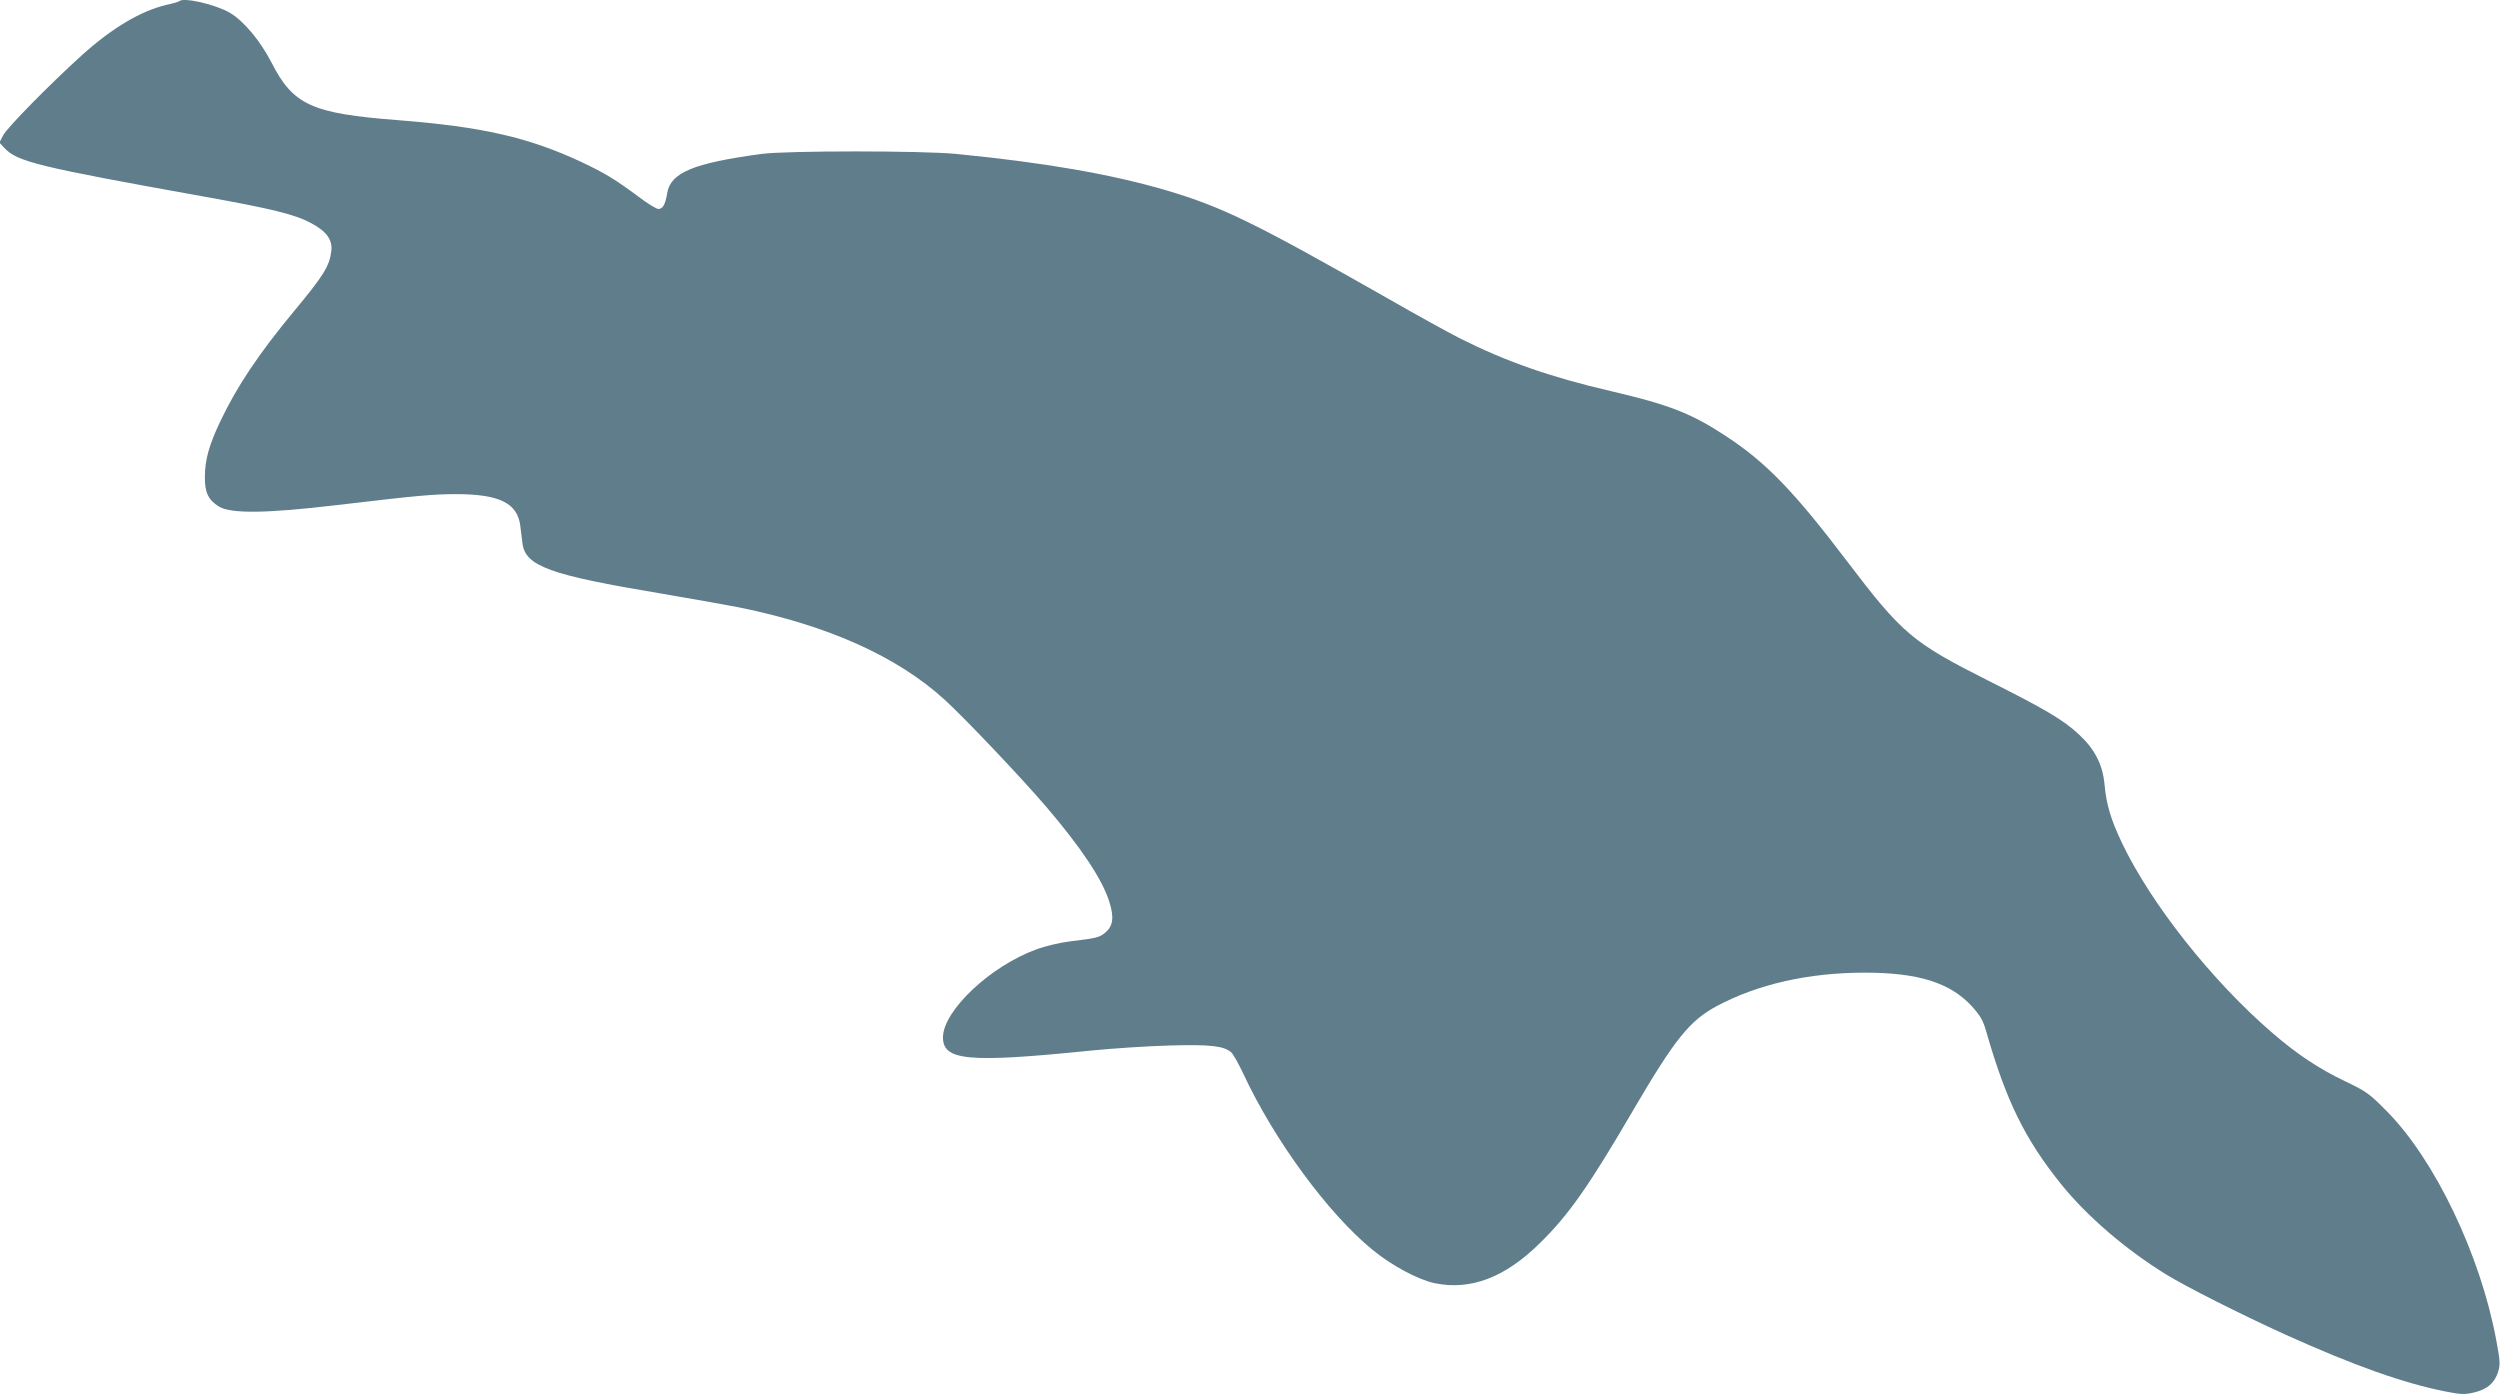<?xml version="1.0" standalone="no"?>
<!DOCTYPE svg PUBLIC "-//W3C//DTD SVG 20010904//EN"
 "http://www.w3.org/TR/2001/REC-SVG-20010904/DTD/svg10.dtd">
<svg version="1.0" xmlns="http://www.w3.org/2000/svg"
 width="1280pt" height="714pt" viewBox="0 0 1280 714"
 preserveAspectRatio="xMidYMid meet">
<g transform="translate(0,714) scale(0.1,-0.1)"
fill="#607d8b" stroke="none">
<path d="M918 7134 c-3 -3 -33 -12 -66 -19 -131 -31 -278 -118 -432 -257 -168
-152 -384 -372 -404 -411 l-19 -37 24 -26 c66 -72 169 -97 1015 -249 357 -64
472 -92 558 -138 79 -42 110 -86 102 -145 -10 -76 -40 -124 -192 -307 -179
-216 -290 -382 -375 -560 -58 -122 -80 -199 -80 -287 -1 -79 18 -118 71 -151
61 -38 243 -36 605 7 415 49 492 56 610 56 222 0 315 -46 329 -163 3 -23 8
-63 11 -89 15 -117 140 -162 710 -257 165 -28 345 -60 400 -71 456 -93 808
-251 1051 -472 101 -92 390 -396 520 -548 179 -209 289 -374 324 -488 25 -80
19 -123 -21 -157 -31 -25 -41 -28 -182 -45 -49 -6 -126 -24 -171 -41 -233 -84
-476 -312 -478 -449 -1 -121 128 -133 757 -69 110 11 291 23 402 26 211 6 279
-2 317 -35 10 -9 38 -59 62 -110 159 -341 434 -715 660 -900 101 -83 235 -154
320 -172 183 -38 360 29 538 205 149 146 251 292 481 686 211 360 286 453 425
528 210 112 470 171 757 171 274 0 436 -51 547 -170 46 -51 59 -73 76 -133
102 -355 198 -551 387 -785 131 -161 325 -328 530 -455 107 -66 387 -207 616
-311 350 -158 606 -249 821 -291 77 -15 95 -16 145 -4 67 16 104 49 122 107
11 37 9 59 -11 165 -81 433 -314 920 -560 1168 -88 89 -104 101 -211 152 -137
65 -250 141 -374 248 -312 269 -622 662 -771 974 -57 121 -79 193 -89 300 -9
99 -49 178 -129 253 -81 76 -175 131 -464 276 -391 197 -442 240 -724 611
-270 356 -414 506 -618 640 -180 119 -292 162 -590 232 -311 72 -537 151 -774
270 -50 25 -219 118 -376 208 -679 386 -841 465 -1127 550 -282 83 -627 143
-1078 187 -177 17 -867 17 -995 0 -350 -47 -467 -96 -484 -201 -9 -56 -22 -81
-45 -81 -10 0 -56 28 -102 63 -117 87 -169 119 -289 176 -273 128 -510 182
-945 216 -439 34 -534 77 -645 295 -58 112 -143 214 -214 255 -74 43 -237 80
-258 59z"/>
</g>
</svg>
